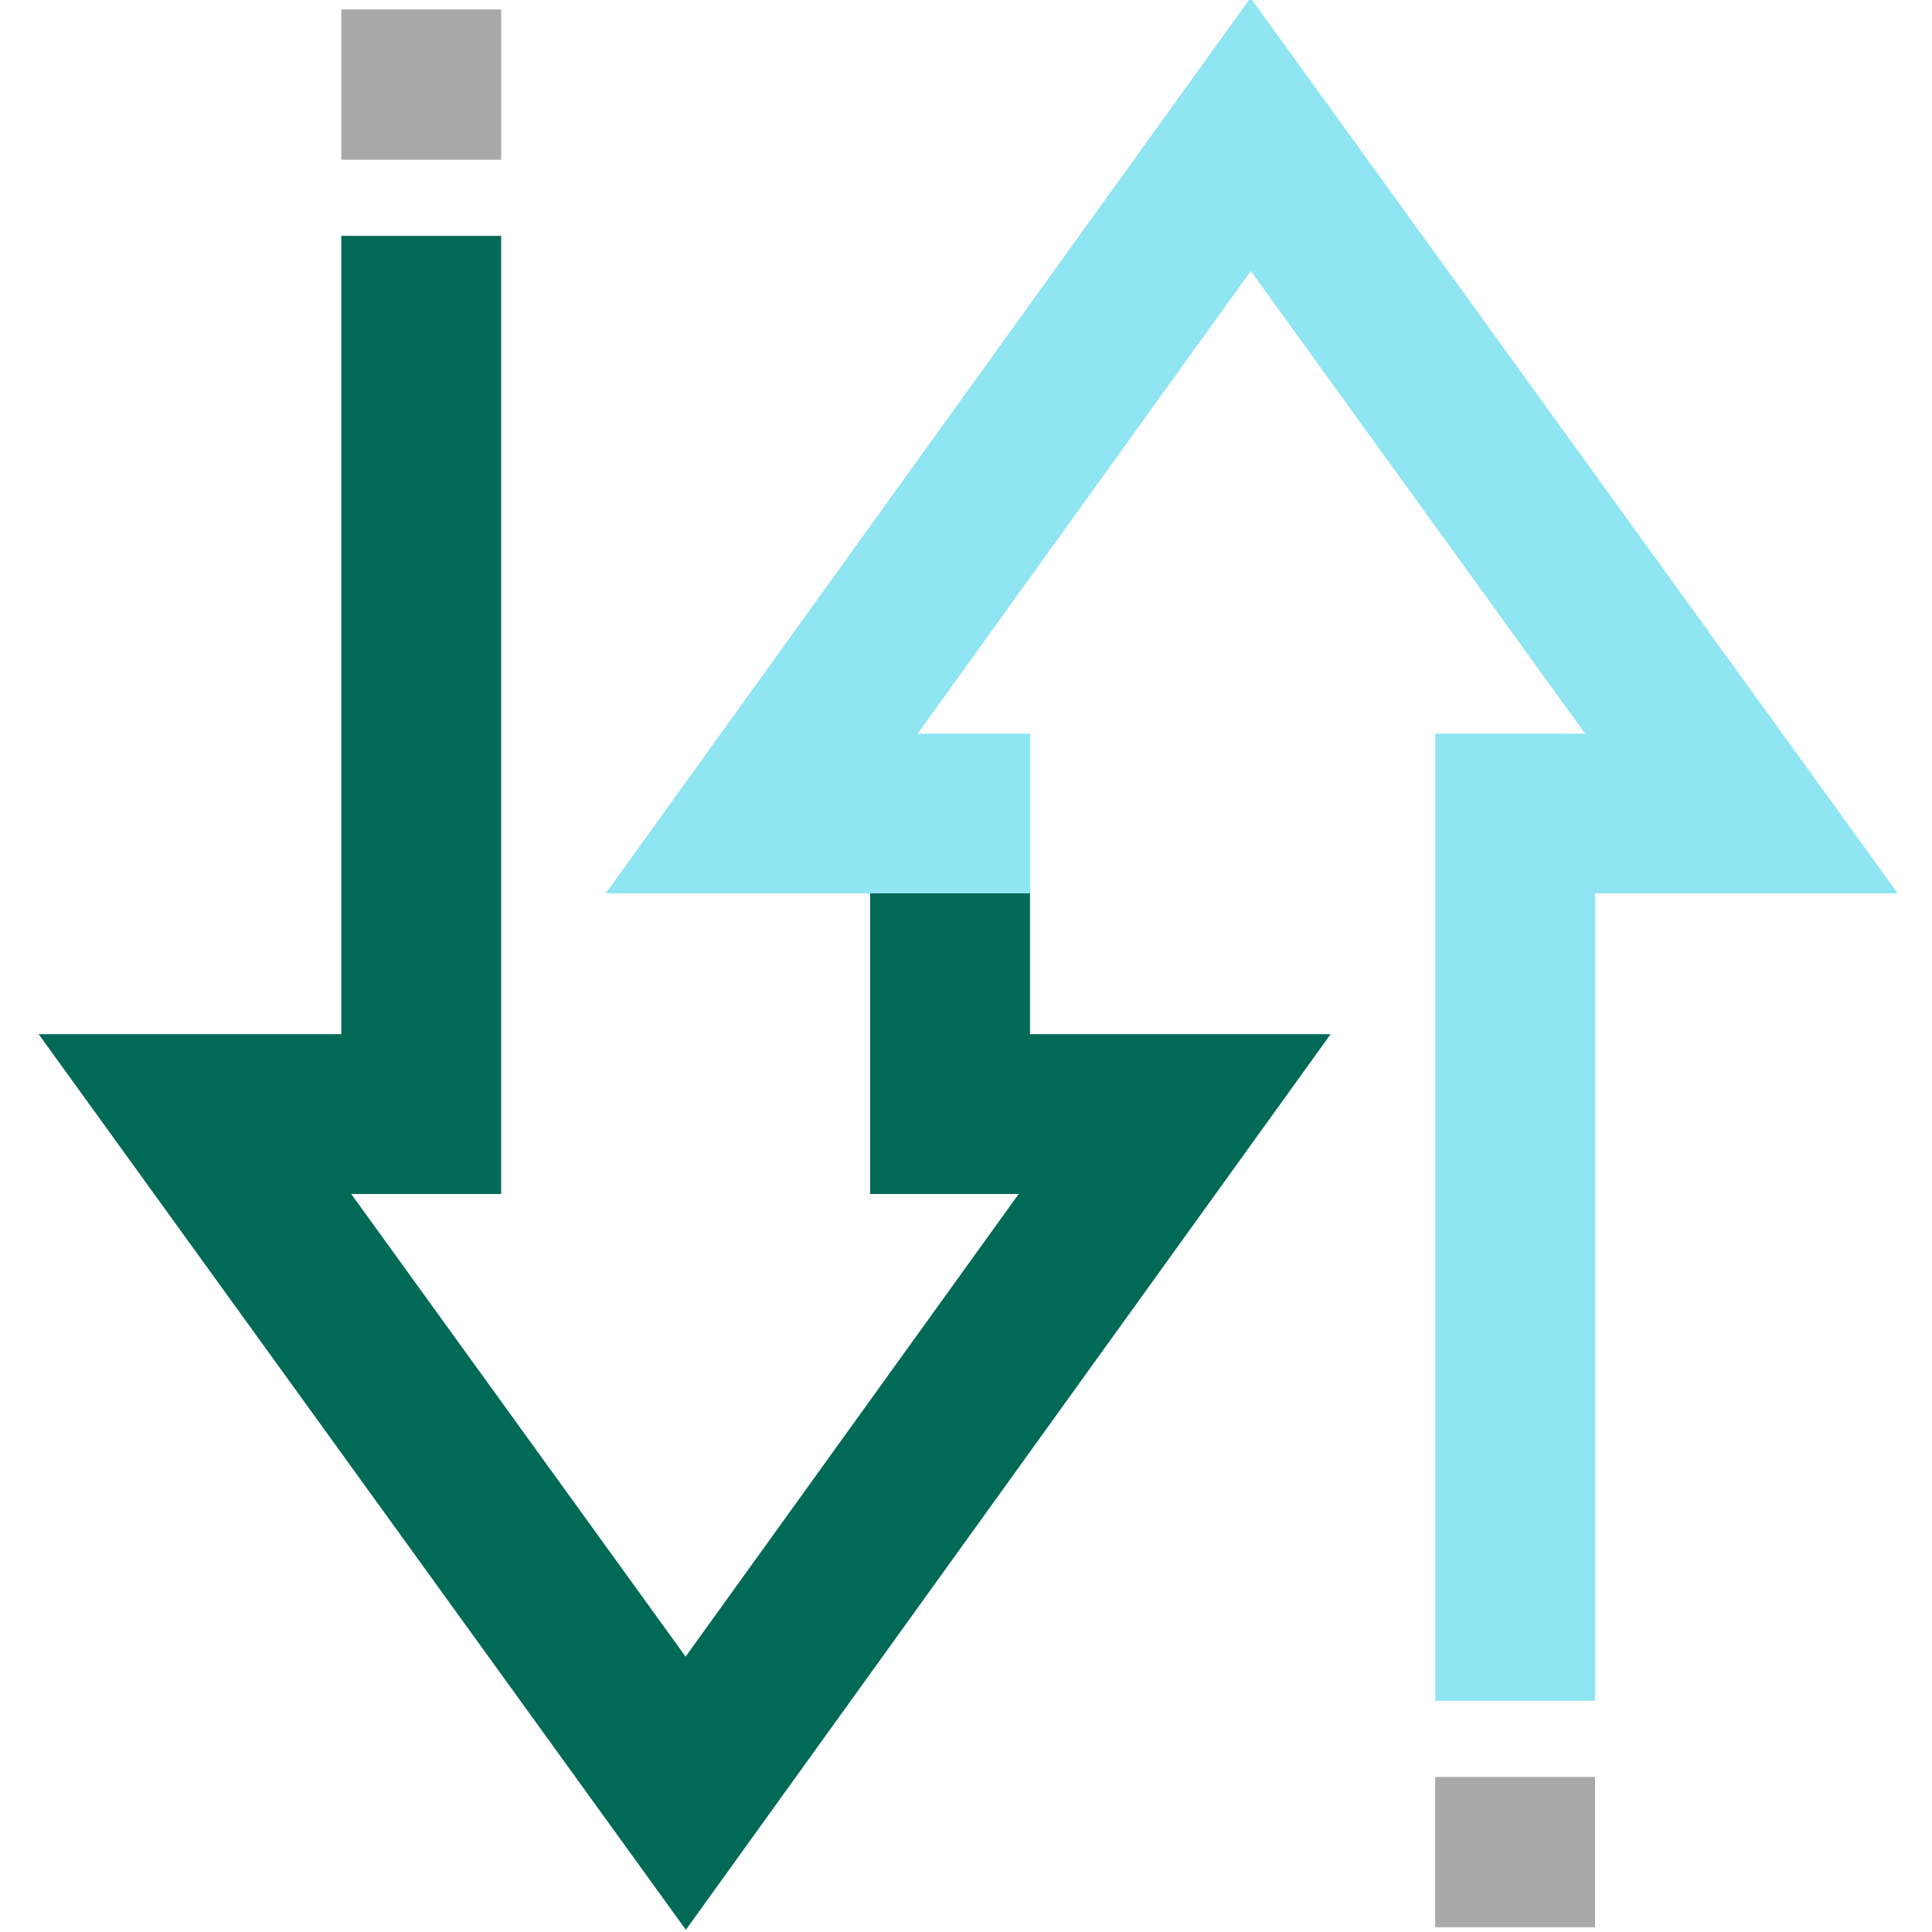 <?xml version="1.0" encoding="UTF-8"?>
<svg id="Layer_1" data-name="Layer 1" xmlns="http://www.w3.org/2000/svg" viewBox="0 0 150 150">
  <defs>
    <style>
      .cls-1 {
        fill: #8fe5f2;
      }

      .cls-2 {
        fill: #006a56;
      }

      .cls-3 {
        fill: #a9a9a9;
      }
    </style>
  </defs>
  <polygon class="cls-2" points="53.25 149.83 103.31 80.29 79.97 80.29 79.97 63.16 67.56 63.16 67.56 92.7 79.09 92.7 53.23 128.62 27.27 92.7 38.91 92.7 38.91 18.31 26.5 18.31 26.5 80.29 3 80.29 53.25 149.83"/>
  <polygon class="cls-1" points="111.43 132.05 123.83 132.05 123.83 69.36 147.34 69.36 97.09 -.17 47.03 69.36 79.99 69.36 79.99 56.96 71.25 56.96 97.11 21.04 123.07 56.96 111.43 56.96 111.43 132.05"/>
  <rect class="cls-3" x="26.5" y=".73" width="12.41" height="11.67"/>
  <rect class="cls-3" x="111.43" y="137.96" width="12.41" height="11.67"/>
</svg>